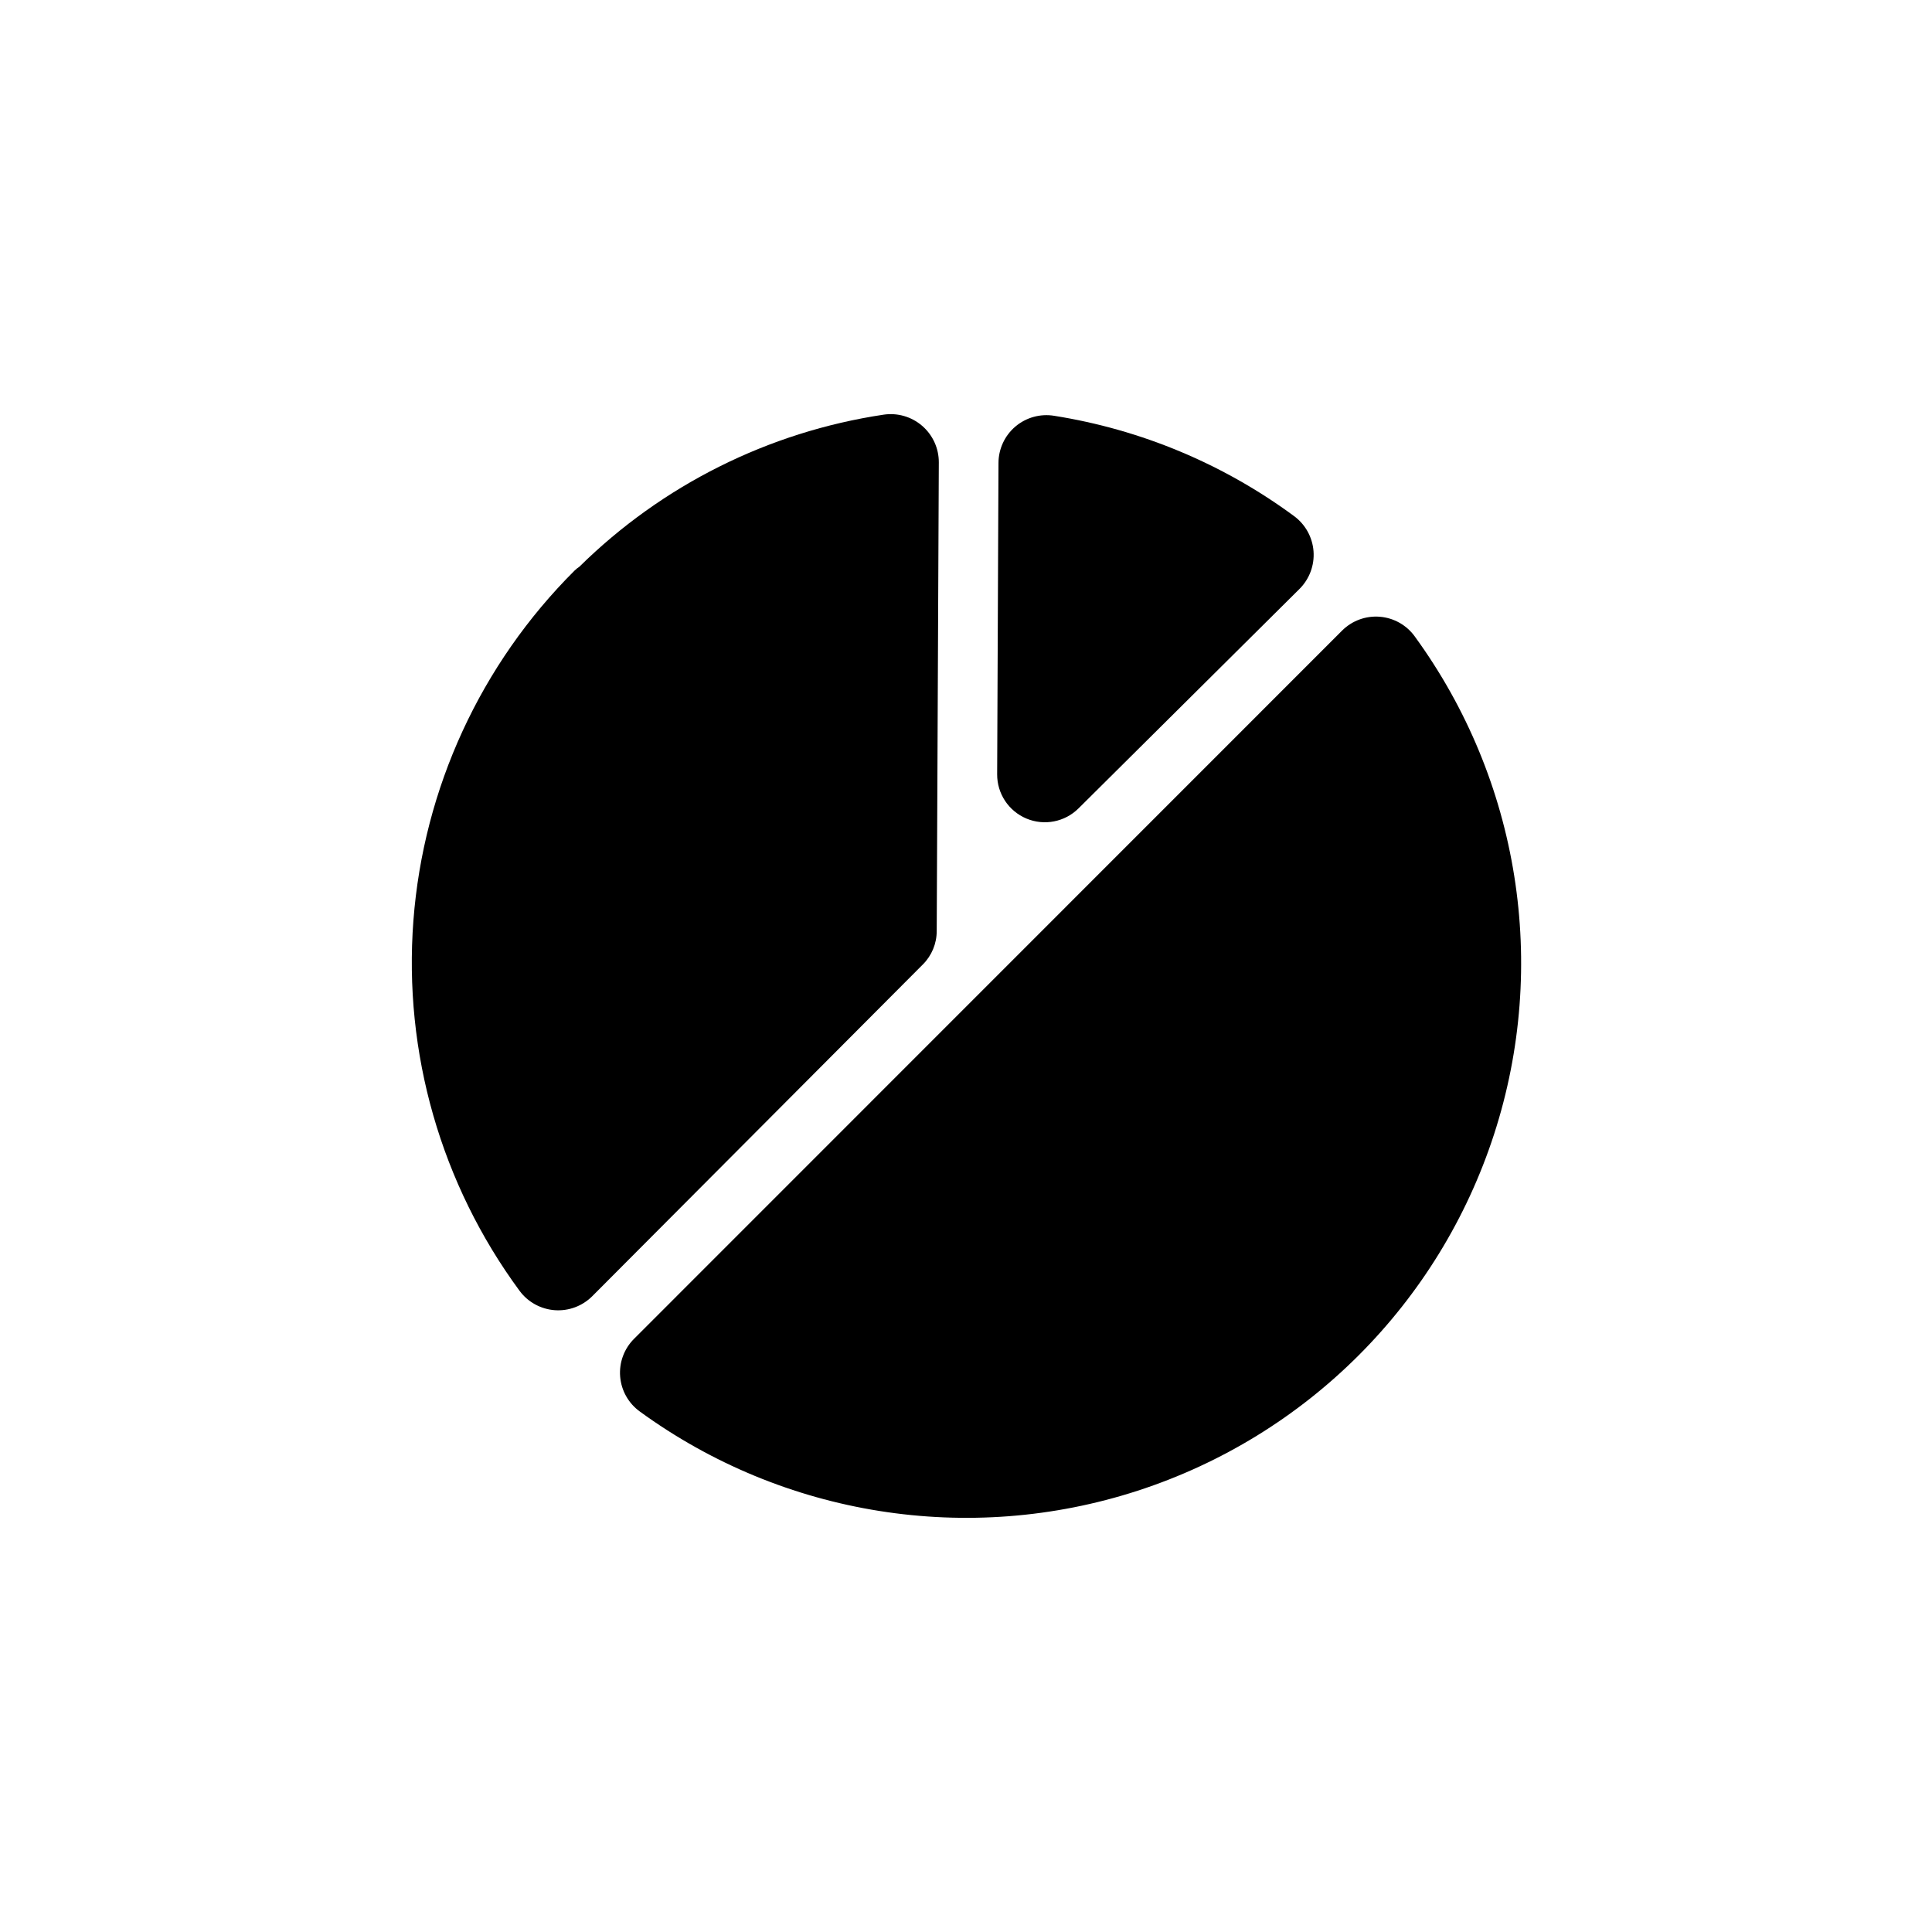 <?xml version="1.0" encoding="UTF-8"?>
<!-- Uploaded to: SVG Repo, www.svgrepo.com, Generator: SVG Repo Mixer Tools -->
<svg fill="#000000" width="800px" height="800px" version="1.1" viewBox="144 144 512 512" xmlns="http://www.w3.org/2000/svg">
 <g>
  <path d="m518.95 312.69c-2.176-3.027-5.57-4.945-9.289-5.246-3.715-0.301-7.375 1.047-10.008 3.684l-187.62 187.67c-2.641 2.633-3.988 6.293-3.688 10.008 0.301 3.715 2.219 7.113 5.246 9.285 38.078 27.715 87.125 35.512 131.91 20.965 44.793-14.543 79.906-49.664 94.438-94.457 14.531-44.797 6.727-93.84-20.996-131.91z"/>
  <path d="m429.82 358.23 58.543-58.141c2.648-2.629 4.016-6.289 3.734-10.012-0.281-3.723-2.18-7.133-5.195-9.336-18.746-13.809-40.535-22.914-63.531-26.551-3.672-0.605-7.426 0.434-10.27 2.836-2.84 2.406-4.481 5.938-4.492 9.66l-0.352 82.523c-0.023 5.117 3.043 9.742 7.766 11.719 4.723 1.973 10.168 0.91 13.797-2.699z"/>
  <path d="m392.24 390.73 0.555-124.19c0.016-3.723-1.602-7.266-4.422-9.695-2.816-2.43-6.559-3.508-10.238-2.949-30.457 4.57-58.68 18.684-80.609 40.305-0.453 0.293-0.875 0.629-1.258 1.008-24.883 24.805-40.039 57.711-42.711 92.742-2.672 35.031 7.316 69.859 28.148 98.148 2.211 2.977 5.606 4.84 9.301 5.113 3.695 0.27 7.324-1.082 9.945-3.699l87.613-87.918c2.356-2.348 3.68-5.539 3.676-8.867z"/>
 </g>
</svg>